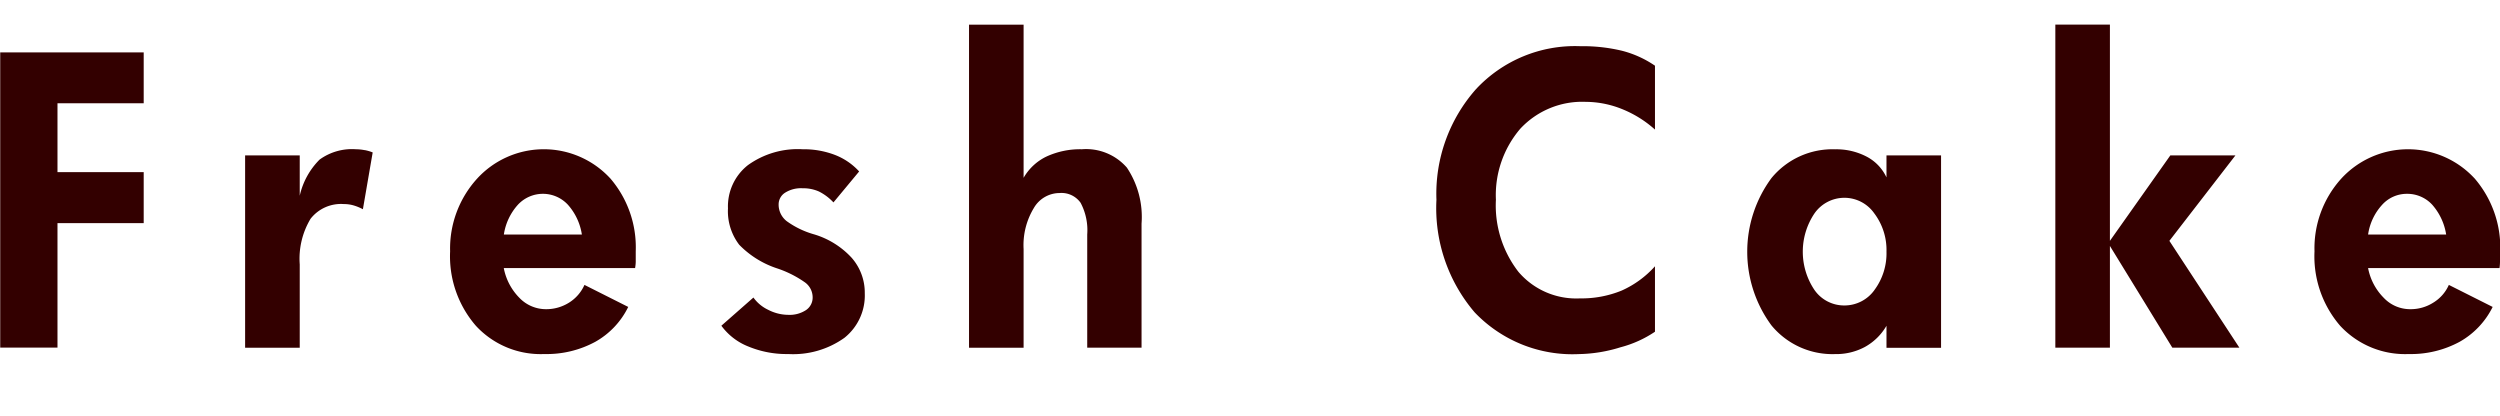 <svg id="ttl_freshcake.svg" xmlns="http://www.w3.org/2000/svg" width="102.157" height="17" viewBox="0 -1 102.157 17">
  <defs>
    <style>
      .cls-1 {
        fill: #300;
        fill-rule: evenodd;
      }
    </style>
  </defs>
  <path id="Fresh_Cake" data-name="Fresh Cake" class="cls-1" d="M979.685,138.316h-3.523V135.5h3.523v-2.078h-5.863v12.063h2.34V140.4h3.523v-2.086Zm9.027-.9a1.981,1.981,0,0,0-.358-0.036,2.251,2.251,0,0,0-1.481.422,3.019,3.019,0,0,0-.812,1.477v-1.649h-2.232v7.86h2.232v-3.406a3.164,3.164,0,0,1,.443-1.864,1.575,1.575,0,0,1,1.36-.6,1.426,1.426,0,0,1,.385.051,1.983,1.983,0,0,1,.393.16l0.4-2.321A1.625,1.625,0,0,0,988.712,137.414Zm5.69,3.449a2.327,2.327,0,0,1,.568-1.211,1.392,1.392,0,0,1,2.048-.008,2.367,2.367,0,0,1,.572,1.219H994.4Zm4.338-2.305a3.692,3.692,0,0,0-5.434.024,4.243,4.243,0,0,0-1.1,2.968,4.335,4.335,0,0,0,1.054,3.043,3.6,3.6,0,0,0,2.795,1.153,4.171,4.171,0,0,0,2.084-.5,3.288,3.288,0,0,0,1.345-1.425l-1.788-.9a1.642,1.642,0,0,1-.634.727,1.746,1.746,0,0,1-.945.265,1.5,1.5,0,0,1-1.08-.464,2.352,2.352,0,0,1-.638-1.215h5.365a1.649,1.649,0,0,0,.027-0.258c0-.094,0-0.237,0-0.43A4.316,4.316,0,0,0,998.74,138.558Zm4.55,6.031a2.5,2.5,0,0,0,1.1.848,4.085,4.085,0,0,0,1.63.309,3.606,3.606,0,0,0,2.3-.664,2.215,2.215,0,0,0,.83-1.821,2.155,2.155,0,0,0-.54-1.453,3.415,3.415,0,0,0-1.56-.961,3.539,3.539,0,0,1-1.09-.531,0.855,0.855,0,0,1-.33-0.688,0.564,0.564,0,0,1,.26-0.472,1.213,1.213,0,0,1,.72-0.184,1.586,1.586,0,0,1,.66.129,2.086,2.086,0,0,1,.6.449l1.05-1.265a2.613,2.613,0,0,0-.99-0.676,3.569,3.569,0,0,0-1.32-.231,3.484,3.484,0,0,0-2.24.653,2.143,2.143,0,0,0-.81,1.761,2.253,2.253,0,0,0,.46,1.489,3.822,3.822,0,0,0,1.57.972,4.355,4.355,0,0,1,1.09.547,0.756,0.756,0,0,1,.34.625,0.615,0.615,0,0,1-.27.524,1.216,1.216,0,0,1-.73.195,1.805,1.805,0,0,1-.82-0.207,1.552,1.552,0,0,1-.6-0.5Zm17.17-4.172a3.628,3.628,0,0,0-.6-2.289,2.21,2.21,0,0,0-1.84-.75,3.292,3.292,0,0,0-1.45.3,2.154,2.154,0,0,0-.93.867v-6.257h-2.23v13.2h2.23v-4.031a2.924,2.924,0,0,1,.42-1.68,1.219,1.219,0,0,1,1.05-.61,0.954,0.954,0,0,1,.86.4,2.381,2.381,0,0,1,.27,1.293v4.625h2.22v-5.071Zm20.98,1.743a4.039,4.039,0,0,1-1.36.992,4.327,4.327,0,0,1-1.71.32,3.1,3.1,0,0,1-2.51-1.086,4.426,4.426,0,0,1-.92-2.945,4.17,4.17,0,0,1,1-2.906,3.453,3.453,0,0,1,2.67-1.094,4,4,0,0,1,1.48.293,4.551,4.551,0,0,1,1.35.84v-2.61a4.256,4.256,0,0,0-1.34-.609,6.846,6.846,0,0,0-1.71-.188,5.523,5.523,0,0,0-4.27,1.762,6.446,6.446,0,0,0-1.61,4.512,6.554,6.554,0,0,0,1.56,4.6,5.52,5.52,0,0,0,4.27,1.707,6,6,0,0,0,1.69-.278,4.586,4.586,0,0,0,1.41-.636V142.16Zm8.97,0.968a1.506,1.506,0,0,1-1.23.633,1.476,1.476,0,0,1-1.22-.629,2.8,2.8,0,0,1,0-3.136,1.49,1.49,0,0,1,2.44,0,2.48,2.48,0,0,1,.5,1.567A2.512,2.512,0,0,1,1050.41,143.128Zm2.72-5.5h-2.23v0.9a1.826,1.826,0,0,0-.81-0.848,2.672,2.672,0,0,0-1.29-.3,3.224,3.224,0,0,0-2.6,1.176,5.071,5.071,0,0,0,0,6.02,3.23,3.23,0,0,0,2.6,1.172,2.475,2.475,0,0,0,1.22-.293,2.313,2.313,0,0,0,.88-0.864v0.9h2.23v-7.86Zm9.33,3.493,2.7-3.493h-2.66l-2.47,3.493v-8.836h-2.23v13.2h2.23v-4.156l2.55,4.156h2.74Zm8.12-.258a2.277,2.277,0,0,1,.57-1.211,1.355,1.355,0,0,1,1.02-.453,1.386,1.386,0,0,1,1.03.445,2.4,2.4,0,0,1,.57,1.219h-3.19Zm4.34-2.305a3.7,3.7,0,0,0-5.44.024,4.242,4.242,0,0,0-1.09,2.968,4.342,4.342,0,0,0,1.05,3.043,3.612,3.612,0,0,0,2.8,1.153,4.174,4.174,0,0,0,2.08-.5,3.322,3.322,0,0,0,1.35-1.425l-1.79-.9a1.608,1.608,0,0,1-.64.727,1.714,1.714,0,0,1-.94.265,1.48,1.48,0,0,1-1.08-.464,2.339,2.339,0,0,1-.64-1.215h5.37a1.99,1.99,0,0,0,.02-0.258c0.01-.094.01-0.237,0.01-0.43A4.34,4.34,0,0,0,1074.92,138.558Z" transform="translate(-973.813 -132.281)"/>
</svg>
